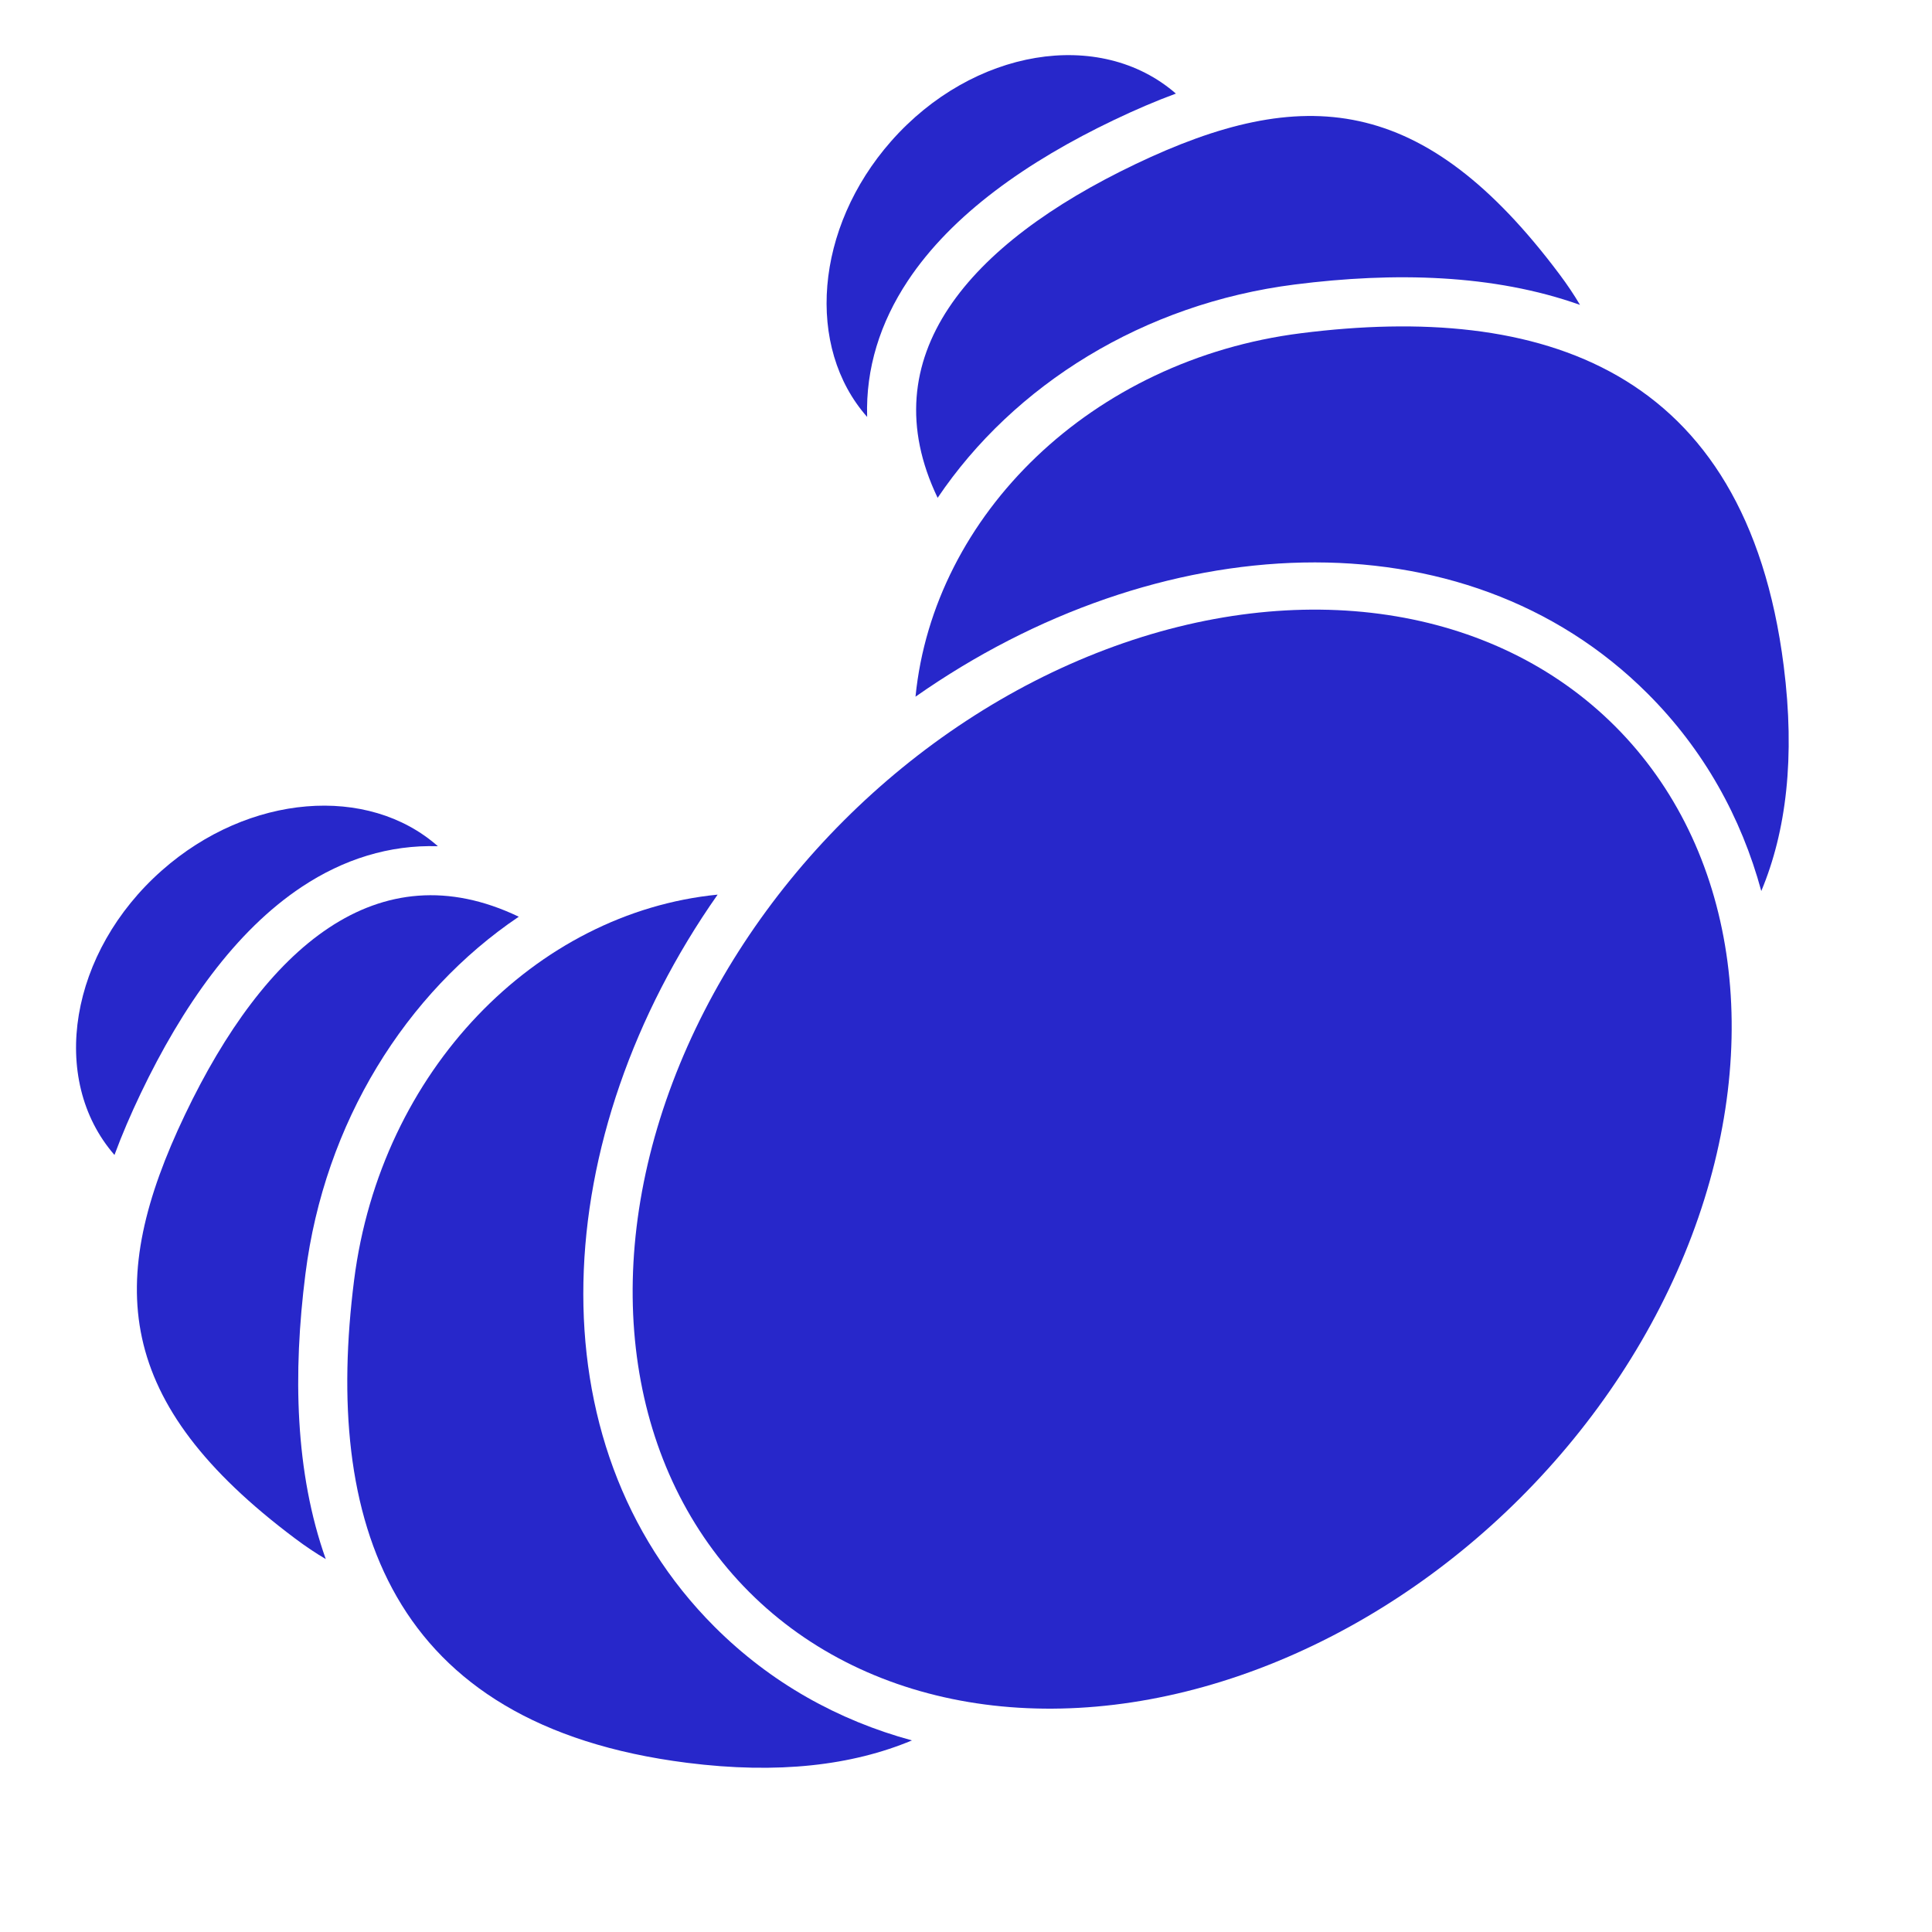 <svg width="36" height="36" viewBox="0 0 36 36" fill="none" xmlns="http://www.w3.org/2000/svg">
<g id="Group 3">
<ellipse id="Shape" cx="22.028" cy="21.599" rx="11.408" ry="8.919" transform="rotate(135 22.028 21.599)" fill="#2727CA"/>
<g id="Group 1">
<path id="Shape_2" d="M2.133 21.521C2.273 21.142 2.438 20.759 2.622 20.374C3.397 18.753 4.385 17.347 5.624 16.525C6.4 16.01 7.255 15.74 8.159 15.768C6.86 14.62 4.64 14.788 3.02 16.216C1.297 17.735 0.902 20.106 2.133 21.521Z" fill="#2727CA"/>
<path id="Shape_3" d="M9.666 17.082C7.562 18.502 6.048 20.914 5.691 23.739C5.456 25.591 5.497 27.438 6.07 29.051C5.882 28.94 5.692 28.813 5.499 28.668C2.114 26.131 1.961 23.88 3.448 20.768C4.934 17.656 7.041 15.828 9.661 17.079C9.662 17.08 9.664 17.081 9.666 17.082Z" fill="#2727CA"/>
<path id="Shape_4" d="M13.372 16.67C10.217 21.163 9.878 26.876 13.314 30.312C14.362 31.36 15.621 32.057 16.993 32.43C15.882 32.895 14.502 33.063 12.8 32.847C7.226 32.141 6.033 28.315 6.598 23.854C7.093 19.949 9.983 17.005 13.372 16.67Z" fill="#2727CA"/>
</g>
<g id="Group 2">
<path id="Shape_5" d="M21.911 1.744C21.531 1.884 21.149 2.049 20.763 2.233C19.142 3.007 17.736 3.995 16.915 5.234C16.4 6.011 16.13 6.865 16.158 7.769C15.01 6.471 15.178 4.251 16.606 2.63C18.125 0.907 20.495 0.512 21.911 1.744Z" fill="#2727CA"/>
<path id="Shape_6" d="M17.471 9.277C18.891 7.172 21.304 5.659 24.128 5.301C25.98 5.066 27.828 5.108 29.441 5.681C29.33 5.493 29.203 5.303 29.058 5.11C26.521 1.724 24.269 1.572 21.158 3.058C18.046 4.545 16.217 6.652 17.469 9.271C17.469 9.273 17.47 9.275 17.471 9.277Z" fill="#2727CA"/>
<path id="Shape_7" d="M17.059 12.982C21.552 9.828 27.265 9.488 30.702 12.925C31.75 13.972 32.446 15.231 32.819 16.603C33.284 15.492 33.453 14.113 33.237 12.41C32.531 6.837 28.705 5.644 24.243 6.209C20.338 6.703 17.395 9.594 17.059 12.982Z" fill="#2727CA"/>
</g>
</g>
</svg>
